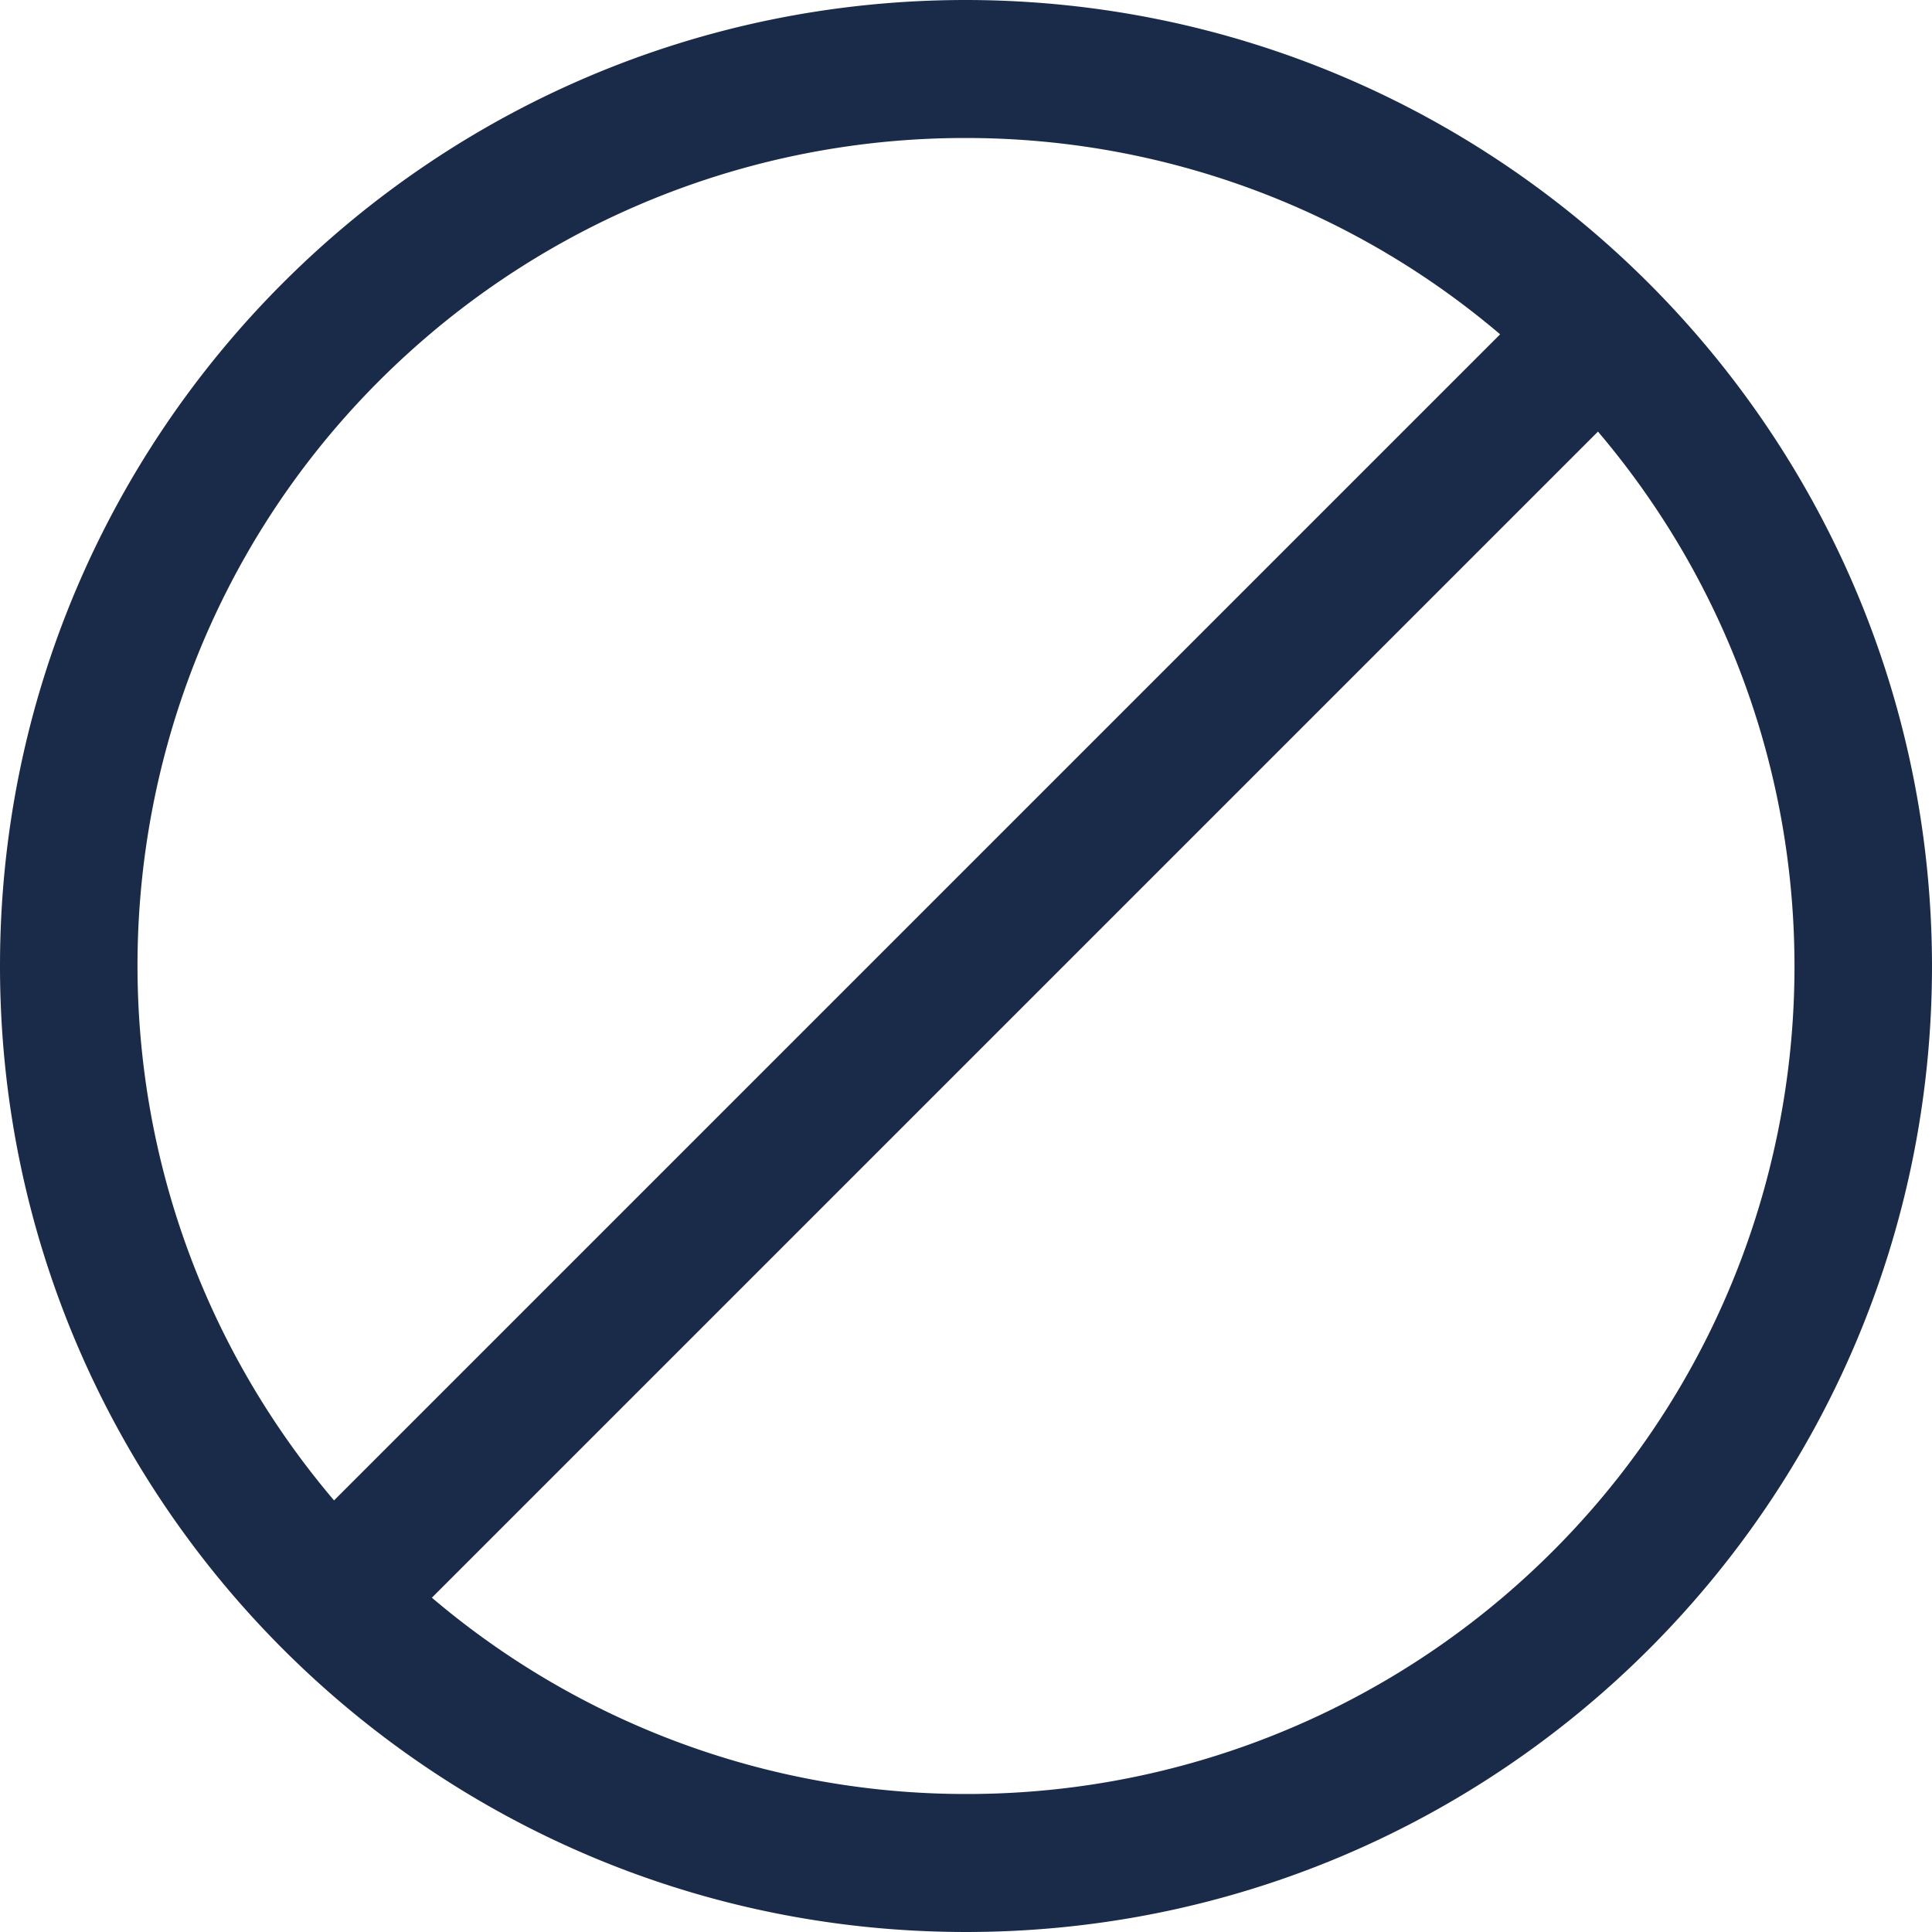 <svg class="" xml:space="preserve" style="enable-background:new 0 0 512 512" viewBox="0 0 477.867 477.867" y="0" x="0" height="512" width="512" xmlns:xlink="http://www.w3.org/1999/xlink" version="1.1" xmlns="http://www.w3.org/2000/svg"><g><path data-original="#000000" opacity="1" fill="#1a2a49" d="M238.933 0C106.974 0 0 106.974 0 238.933s106.974 238.933 238.933 238.933 238.933-106.974 238.933-238.933C477.726 107.033 370.834.141 238.933 0zM106.224 82.738a204.594 204.594 0 0 1 132.709-48.604 203.84 203.84 0 0 1 132.113 48.555L82.62 371.115C9.505 284.963 20.073 155.853 106.224 82.738zm265.419 312.391a204.594 204.594 0 0 1-132.709 48.604 203.84 203.84 0 0 1-132.113-48.555l288.427-288.427c73.114 86.152 62.546 215.263-23.605 288.378z"></path></g></svg>